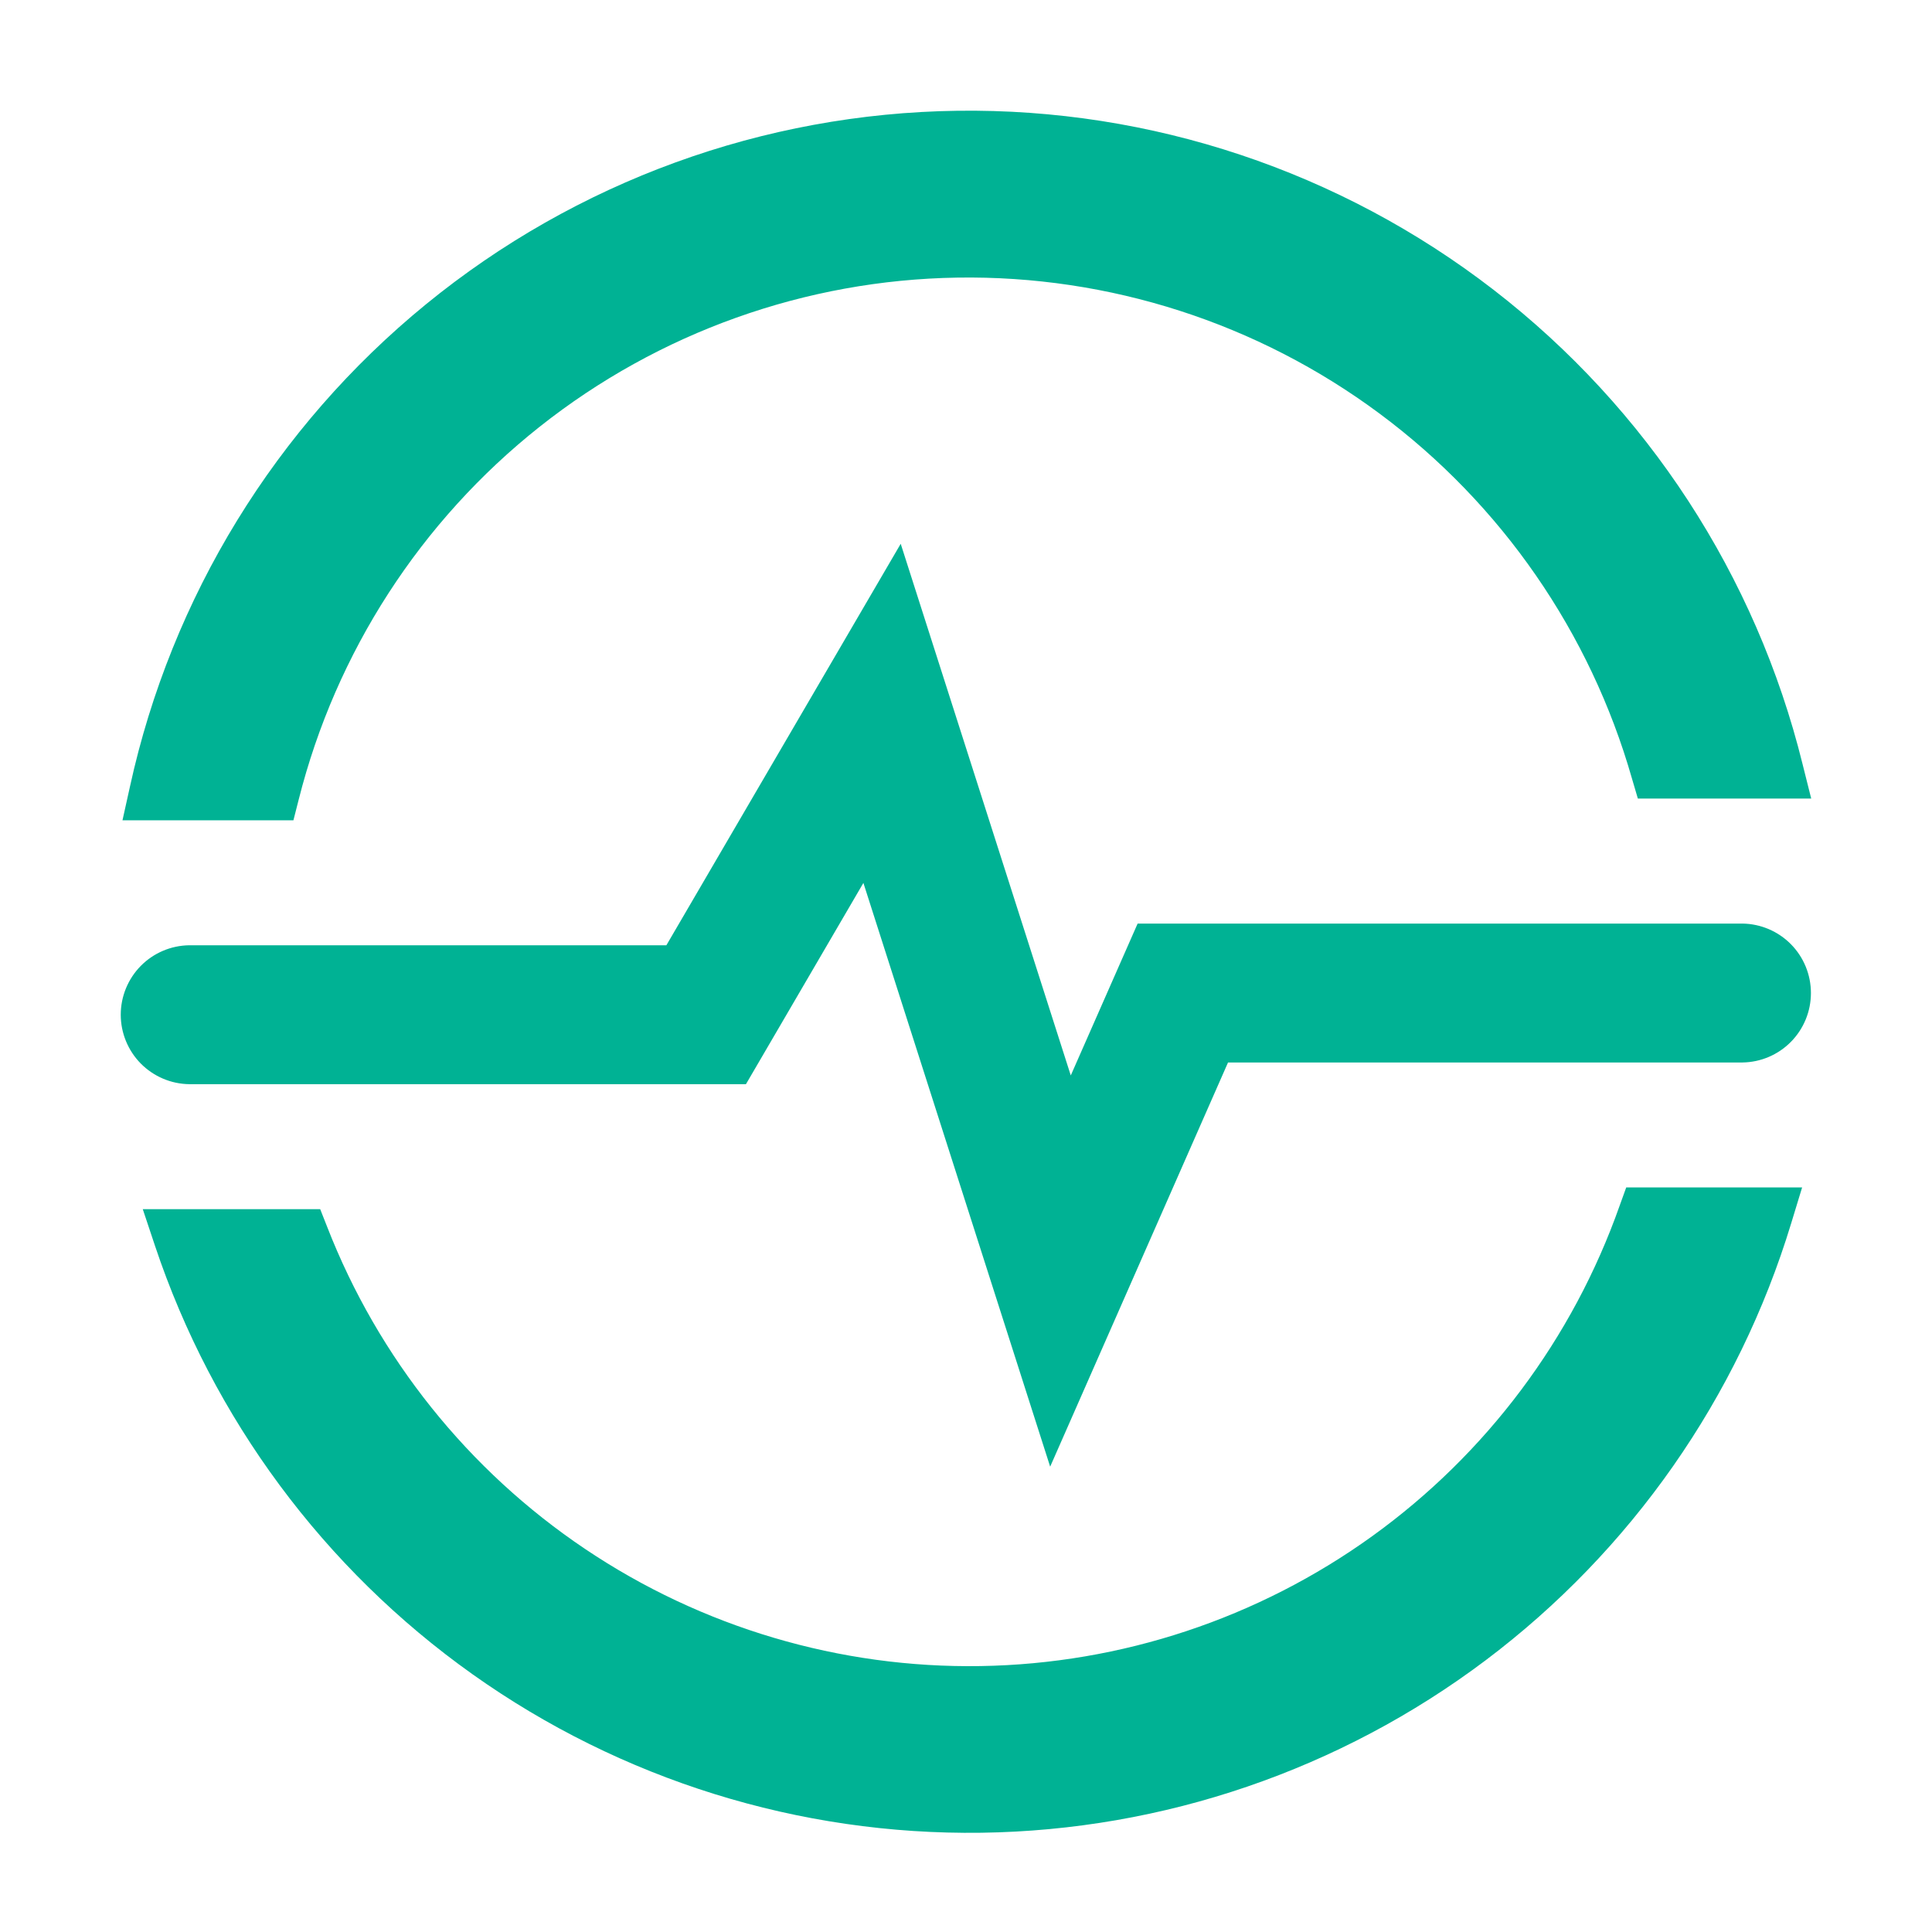 <svg width="48" height="48" viewBox="0 0 48 48" fill="none" xmlns="http://www.w3.org/2000/svg">
<path d="M44.784 18.983C43.628 14.302 40.924 10.15 37.111 7.203C33.298 4.256 28.602 2.687 23.785 2.752C18.968 2.817 14.315 4.511 10.583 7.56C6.851 10.608 4.259 14.832 3.229 19.542L3.043 20.38H7.29L7.422 19.862C8.346 16.201 10.45 12.946 13.408 10.602C16.366 8.258 20.014 6.956 23.786 6.897C27.558 6.838 31.244 8.025 34.274 10.275C37.304 12.525 39.509 15.713 40.546 19.344L40.692 19.84H44.999L44.784 18.983Z" fill="#00B294"/>
<path d="M40.403 29.502L40.239 29.956C39.075 33.256 36.93 36.121 34.092 38.166C31.255 40.21 27.86 41.336 24.364 41.393C20.868 41.45 17.438 40.434 14.536 38.483C11.633 36.532 9.397 33.738 8.127 30.477L7.955 30.041H3.547L3.851 30.952C5.287 35.247 8.049 38.974 11.739 41.596C15.429 44.217 19.855 45.596 24.38 45.534C28.904 45.472 33.291 43.972 36.908 41.251C40.525 38.529 43.184 34.727 44.501 30.394L44.773 29.502H40.403Z" fill="#00B294"/>
<path d="M26.091 36.439L21.451 21.936L18.533 26.936H4.701C4.248 26.93 3.816 26.745 3.497 26.423C3.179 26.1 3 25.664 3 25.21C3 24.757 3.179 24.321 3.497 23.998C3.816 23.675 4.248 23.491 4.701 23.485H16.556L22.378 13.51L26.603 26.719L28.264 22.946H43.291C43.744 22.952 44.177 23.137 44.495 23.459C44.814 23.782 44.992 24.218 44.992 24.672C44.992 25.125 44.814 25.561 44.495 25.884C44.177 26.207 43.744 26.391 43.291 26.397H30.51L26.091 36.439Z" fill="#00B294"/>
</svg>
